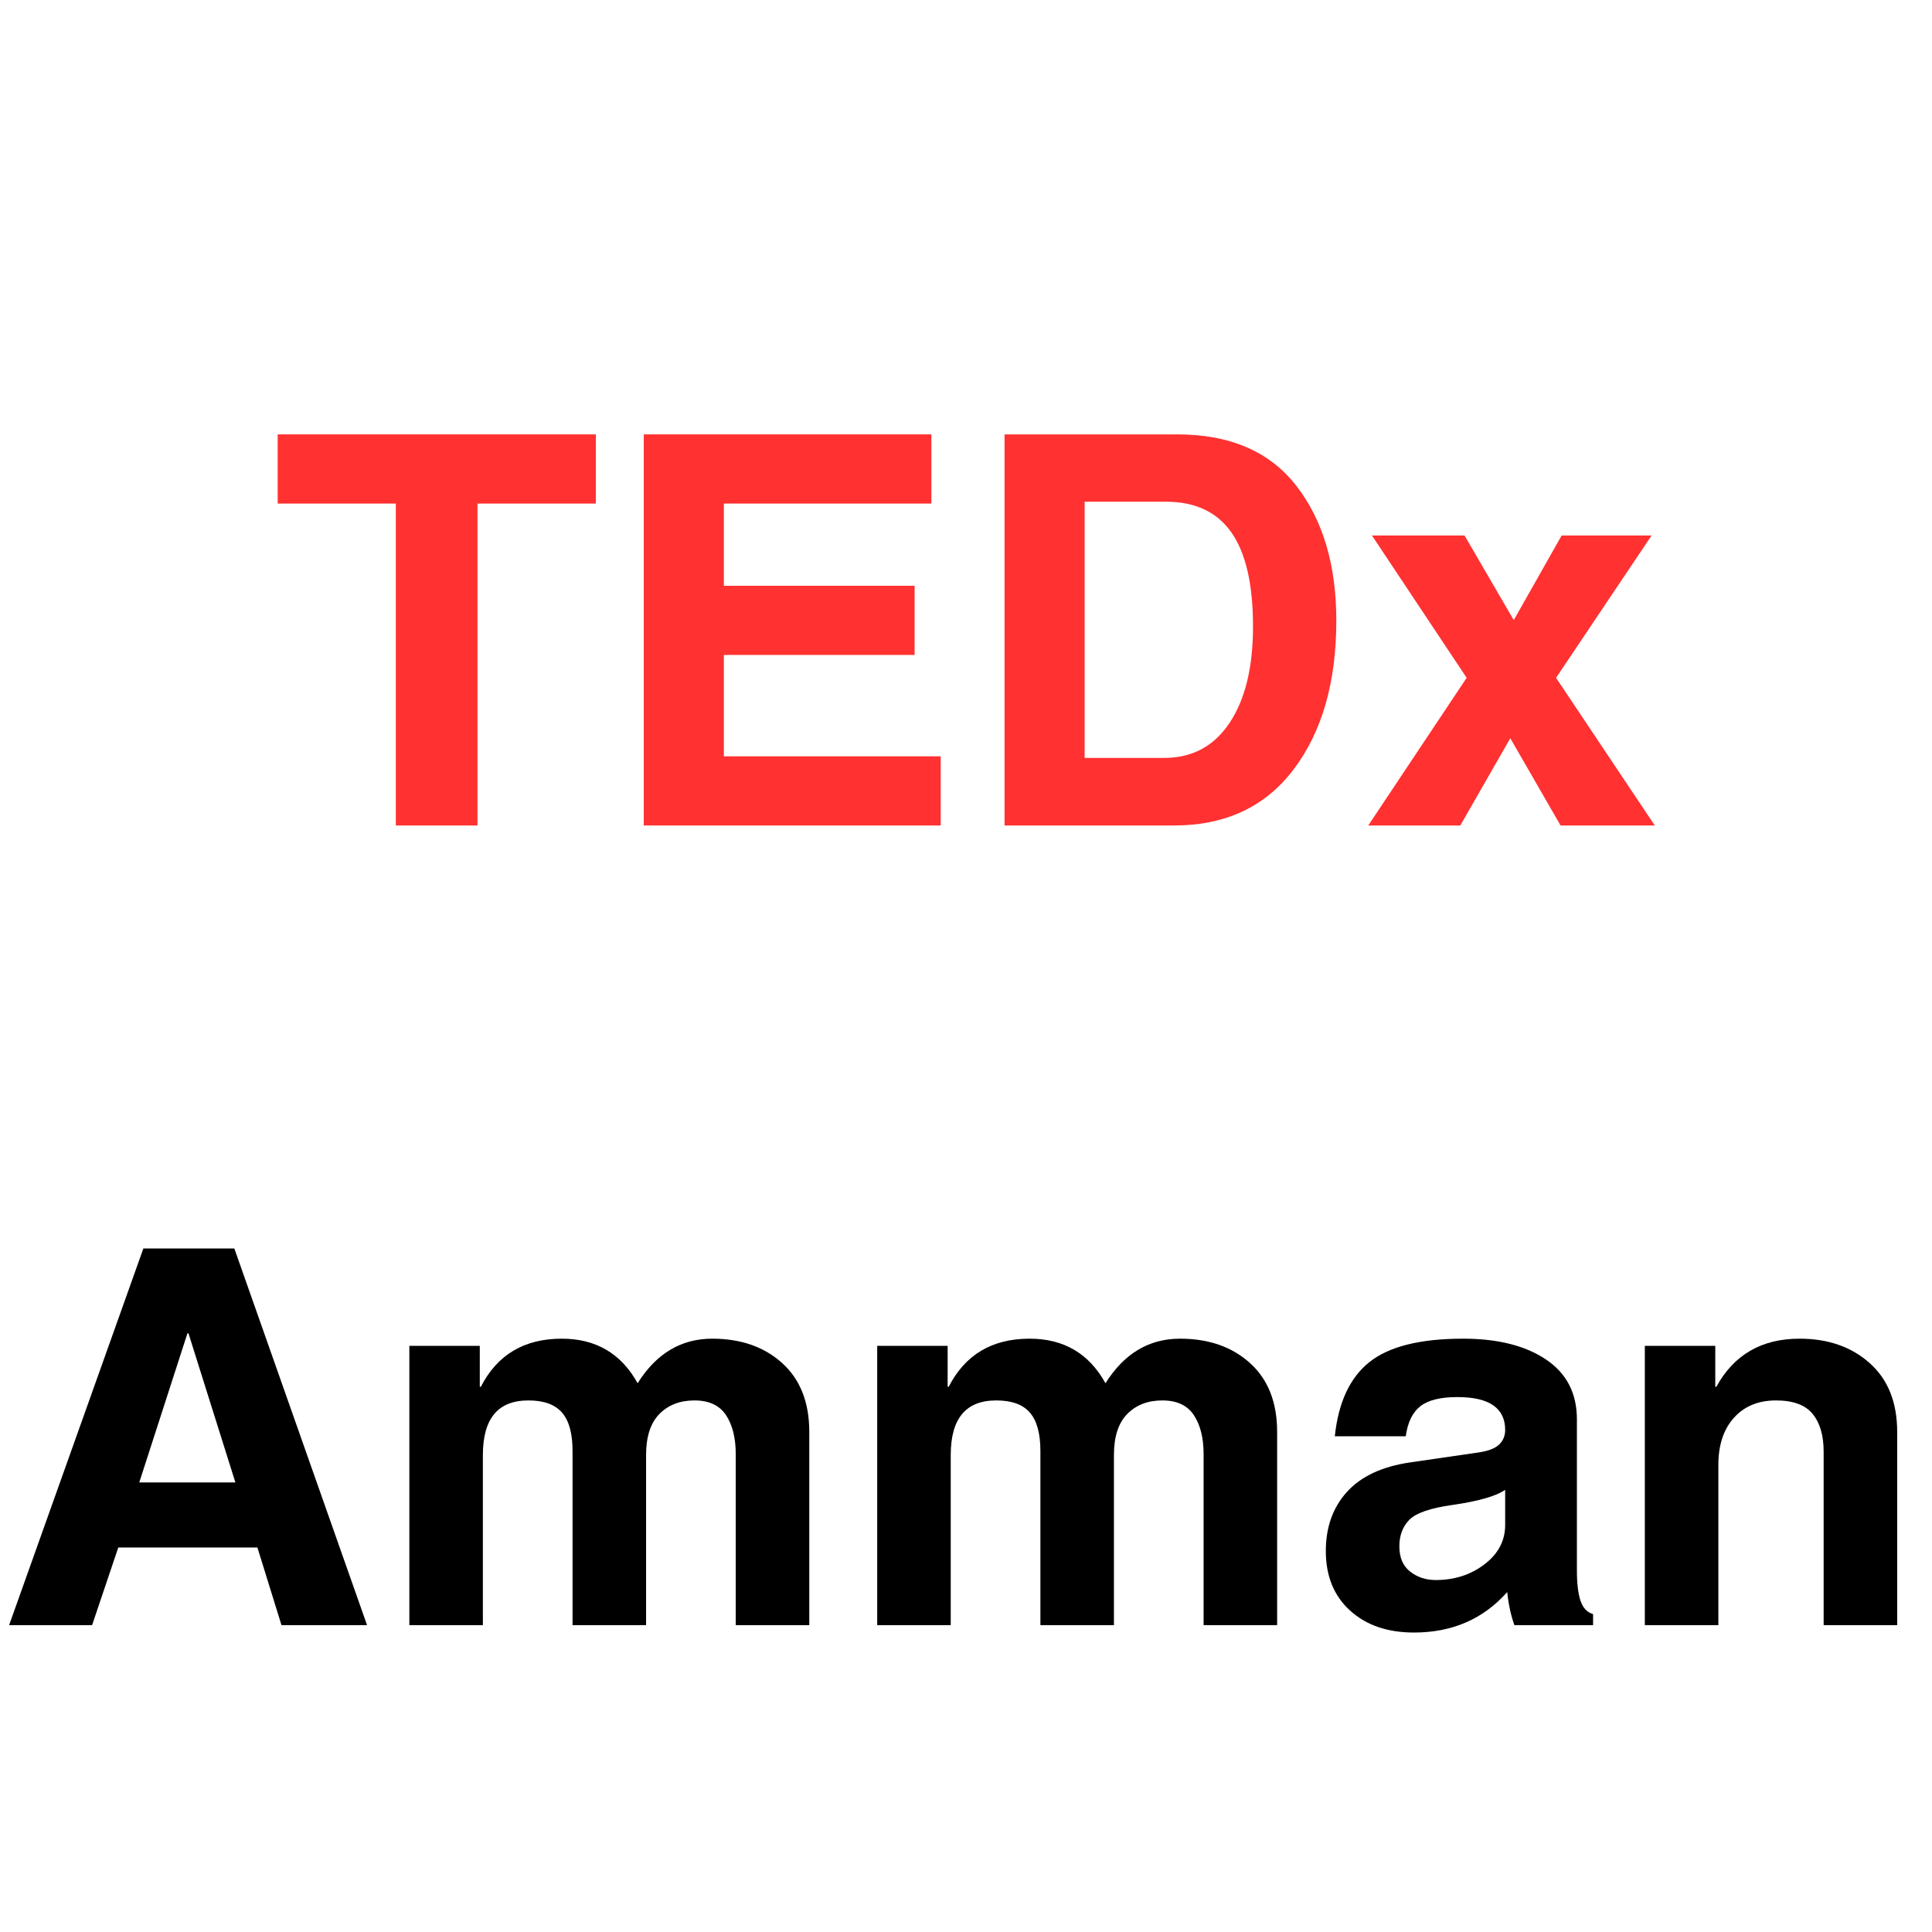 <svg xmlns="http://www.w3.org/2000/svg" xmlns:xlink="http://www.w3.org/1999/xlink" width="1080" zoomAndPan="magnify" viewBox="0 0 810 810" height="1080" preserveAspectRatio="xMidYMid meet" version="1.0"><defs><g/></defs><g fill="#ff3131" fill-opacity="1"><g transform="translate(113.074, 346.09)"><g><path d="M 87.109 0 L 52.875 0 L 52.875 -134.969 L 3.344 -134.969 L 3.344 -163.969 L 136.75 -163.969 L 136.75 -134.969 L 87.109 -134.969 Z M 87.109 0 "/></g></g><g transform="translate(253.174, 346.09)"><g><path d="M 137.312 -134.969 L 50.312 -134.969 L 50.312 -100.5 L 130.281 -100.5 L 130.281 -71.5 L 50.312 -71.5 L 50.312 -29 L 141.219 -29 L 141.219 0 L 16.734 0 L 16.734 -163.969 L 137.312 -163.969 Z M 137.312 -134.969 "/></g></g><g transform="translate(404.428, 346.09)"><g><path d="M 50.312 -28.328 L 83.656 -28.328 C 95.406 -28.328 104.551 -33.234 111.094 -43.047 C 117.633 -52.867 120.906 -66.332 120.906 -83.438 C 120.906 -101.062 117.895 -114.188 111.875 -122.812 C 105.852 -131.438 96.672 -135.75 84.328 -135.75 L 50.312 -135.75 Z M 16.734 -163.969 L 89.125 -163.969 C 111.281 -163.969 127.938 -156.77 139.094 -142.375 C 150.25 -127.988 155.828 -109.16 155.828 -85.891 C 155.828 -60.16 149.895 -39.41 138.031 -23.641 C 126.164 -7.879 109.414 0 87.781 0 L 16.734 0 Z M 16.734 -163.969 "/></g></g><g transform="translate(570.294, 346.09)"><g><path d="M 123.484 0 L 83.984 0 L 62.906 -36.578 L 41.938 0 L 3.344 0 L 44.609 -61.906 L 4.906 -121.578 L 43.719 -121.578 L 64.359 -86.109 L 84.438 -121.578 L 122.141 -121.578 L 82.094 -61.906 Z M 123.484 0 "/></g></g></g><g fill="#000000" fill-opacity="1"><g transform="translate(1.137, 681.34)"><g><path d="M 57.25 -59.828 L 97.547 -59.828 L 77.875 -122.359 L 77.453 -122.359 Z M 37.484 0 L 2.688 0 L 58.969 -157.906 L 97.109 -157.906 L 152.75 0 L 116.875 0 L 106.781 -32.547 L 48.453 -32.547 Z M 37.484 0 "/></g></g><g transform="translate(156.575, 681.34)"><g><path d="M 182.719 0 L 151.891 0 L 151.891 -71.656 C 151.891 -78.457 150.531 -83.914 147.812 -88.031 C 145.094 -92.145 140.688 -94.203 134.594 -94.203 C 128.508 -94.203 123.602 -92.305 119.875 -88.516 C 116.156 -84.723 114.297 -78.992 114.297 -71.328 L 114.297 0 L 83.469 0 L 83.469 -73.047 C 83.469 -80.348 82 -85.695 79.062 -89.094 C 76.125 -92.5 71.43 -94.203 64.984 -94.203 C 58.547 -94.203 53.75 -92.285 50.594 -88.453 C 47.445 -84.629 45.875 -78.922 45.875 -71.328 L 45.875 0 L 15.047 0 L 15.047 -117.094 L 44.578 -117.094 L 44.578 -99.906 L 45.016 -99.906 C 51.891 -113.363 63.203 -120.094 78.953 -120.094 C 93.273 -120.094 103.875 -113.863 110.75 -101.406 C 118.562 -113.863 128.984 -120.094 142.016 -120.094 C 154.047 -120.094 163.836 -116.672 171.391 -109.828 C 178.941 -102.992 182.719 -93.383 182.719 -81 Z M 182.719 0 "/></g></g><g transform="translate(352.725, 681.34)"><g><path d="M 182.719 0 L 151.891 0 L 151.891 -71.656 C 151.891 -78.457 150.531 -83.914 147.812 -88.031 C 145.094 -92.145 140.688 -94.203 134.594 -94.203 C 128.508 -94.203 123.602 -92.305 119.875 -88.516 C 116.156 -84.723 114.297 -78.992 114.297 -71.328 L 114.297 0 L 83.469 0 L 83.469 -73.047 C 83.469 -80.348 82 -85.695 79.062 -89.094 C 76.125 -92.5 71.43 -94.203 64.984 -94.203 C 58.547 -94.203 53.75 -92.285 50.594 -88.453 C 47.445 -84.629 45.875 -78.922 45.875 -71.328 L 45.875 0 L 15.047 0 L 15.047 -117.094 L 44.578 -117.094 L 44.578 -99.906 L 45.016 -99.906 C 51.891 -113.363 63.203 -120.094 78.953 -120.094 C 93.273 -120.094 103.875 -113.863 110.75 -101.406 C 118.562 -113.863 128.984 -120.094 142.016 -120.094 C 154.047 -120.094 163.836 -116.672 171.391 -109.828 C 178.941 -102.992 182.719 -93.383 182.719 -81 Z M 182.719 0 "/></g></g><g transform="translate(548.875, 681.34)"><g><path d="M 82.172 -56.719 C 78.379 -54.07 71.004 -51.957 60.047 -50.375 C 50.879 -49.094 44.879 -47.035 42.047 -44.203 C 39.223 -41.379 37.812 -37.641 37.812 -32.984 C 37.812 -28.328 39.316 -24.816 42.328 -22.453 C 45.336 -20.086 48.914 -18.906 53.062 -18.906 C 60.945 -18.906 67.77 -21.109 73.531 -25.516 C 79.289 -29.922 82.172 -35.414 82.172 -42 Z M 112.25 -22.875 C 112.25 -17.508 112.75 -13.301 113.75 -10.25 C 114.758 -7.207 116.52 -5.332 119.031 -4.625 L 119.031 0 L 86.047 0 C 84.609 -3.938 83.602 -8.555 83.031 -13.859 C 73.008 -2.547 59.977 3.109 43.938 3.109 C 32.832 3.109 23.895 0.031 17.125 -6.125 C 10.363 -12.281 6.984 -20.586 6.984 -31.047 C 6.984 -41.066 9.938 -49.336 15.844 -55.859 C 21.75 -62.379 30.578 -66.5 42.328 -68.219 L 71.109 -72.406 C 75.047 -72.977 77.875 -74.066 79.594 -75.672 C 81.312 -77.285 82.172 -79.348 82.172 -81.859 C 82.172 -86.367 80.523 -89.785 77.234 -92.109 C 73.941 -94.441 68.895 -95.609 62.094 -95.609 C 55 -95.609 49.82 -94.316 46.562 -91.734 C 43.312 -89.16 41.289 -84.973 40.5 -79.172 L 10.75 -79.172 C 12.25 -93.422 17.098 -103.801 25.297 -110.312 C 33.492 -116.832 46.582 -120.094 64.562 -120.094 C 79.031 -120.094 90.594 -117.191 99.25 -111.391 C 107.914 -105.598 112.25 -97.223 112.25 -86.266 Z M 112.25 -22.875 "/></g></g><g transform="translate(674.557, 681.34)"><g><path d="M 120.844 0 L 90.016 0 L 90.016 -72.719 C 90.016 -79.531 88.473 -84.812 85.391 -88.562 C 82.316 -92.32 77.203 -94.203 70.047 -94.203 C 62.66 -94.203 56.785 -91.785 52.422 -86.953 C 48.055 -82.117 45.875 -75.516 45.875 -67.141 L 45.875 0 L 15.047 0 L 15.047 -117.094 L 44.578 -117.094 L 44.578 -99.906 L 45.016 -99.906 C 52.391 -113.363 64.023 -120.094 79.922 -120.094 C 91.879 -120.094 101.688 -116.672 109.344 -109.828 C 117.008 -102.992 120.844 -93.383 120.844 -81 Z M 120.844 0 "/></g></g></g></svg>
